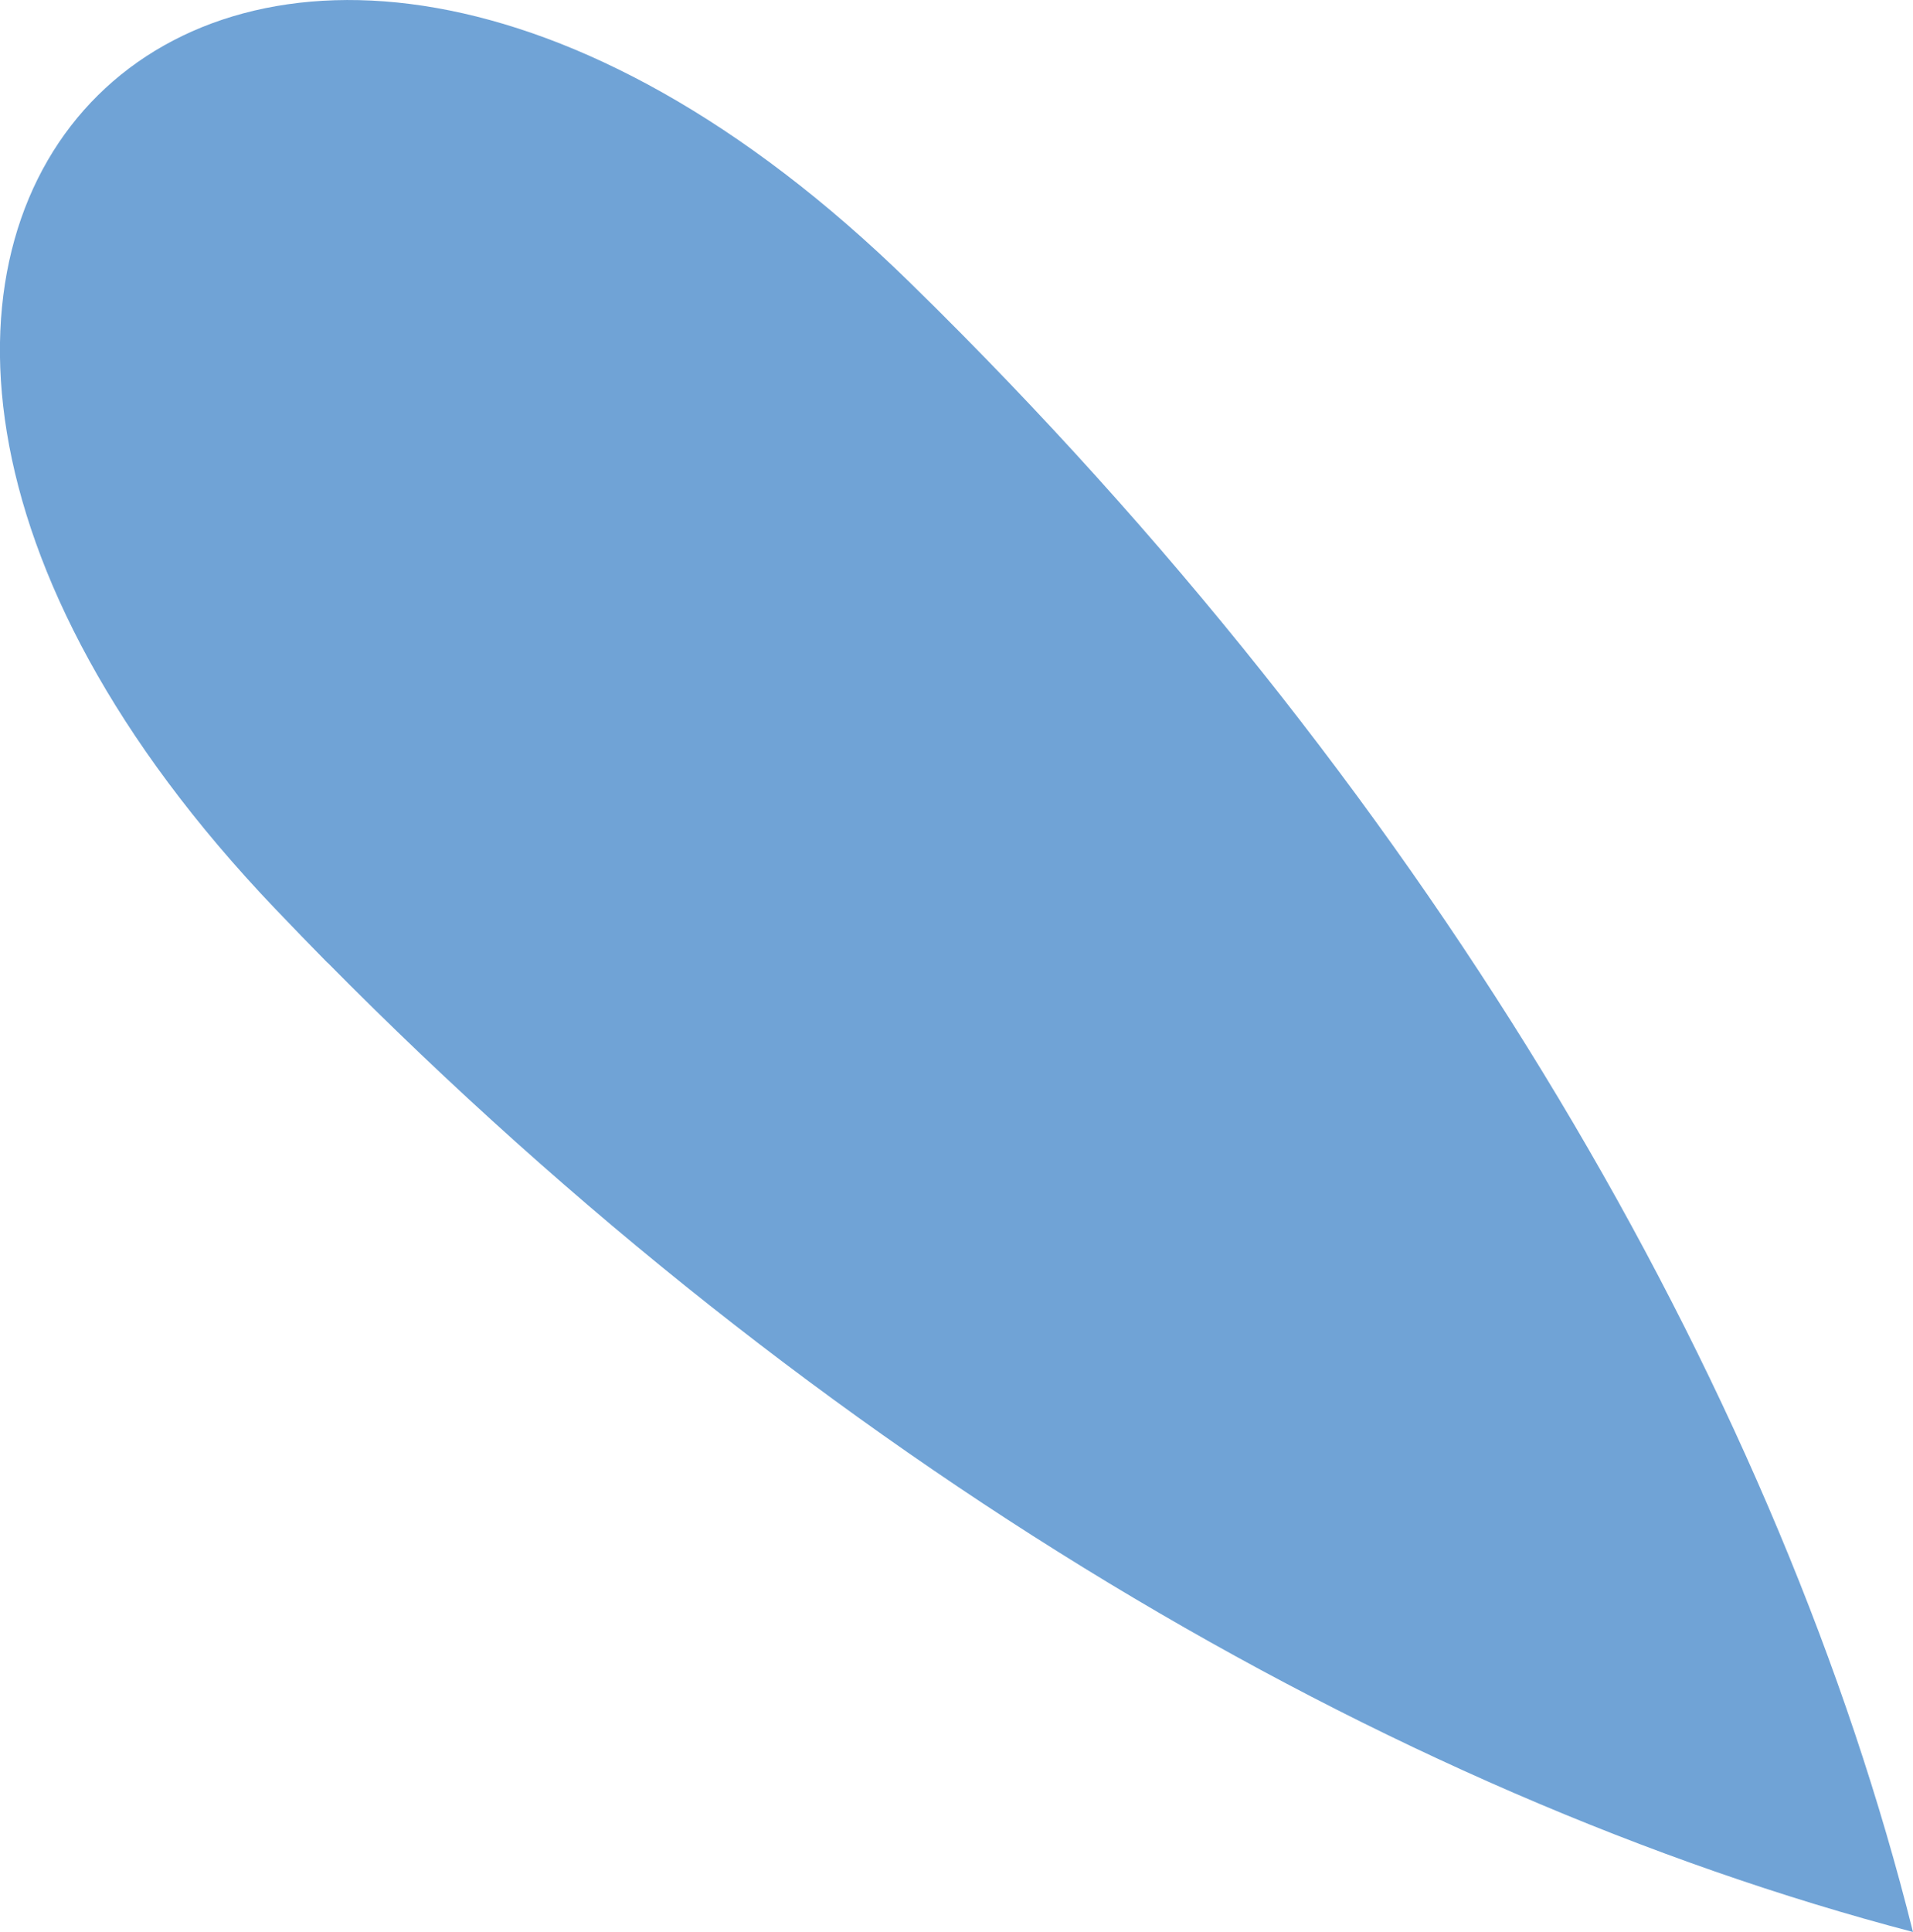 <svg xmlns="http://www.w3.org/2000/svg" width="60.312" height="60.89" viewBox="0 0 60.312 60.89">
  <path id="Tracciato_404" data-name="Tracciato 404" d="M93.427,209.965c15.556,15.739,33.475,26.228,49.987,30.553-4.132-16.562-14.412-34.6-29.969-50.34q-.833-.843-1.676-1.666c-21.138-20.657-40.4-1.619-19.99,19.758q.813.852,1.647,1.7" transform="translate(-83.103 -179.628)" fill="#70a3d6"/>
</svg>
